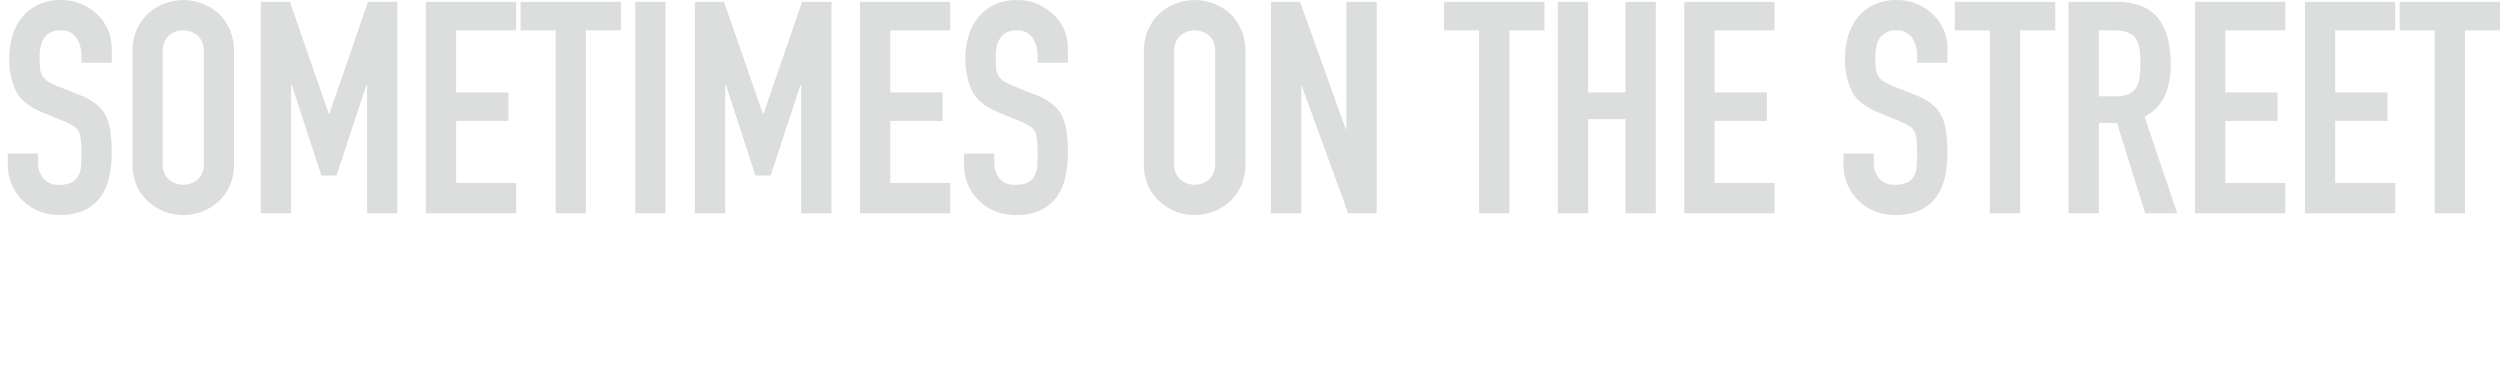 <svg width="594" height="90" viewBox="0 0 594 90" fill="none" xmlns="http://www.w3.org/2000/svg">
<g clip-path="url(#clip0)">
<path d="M26.538 11.37C26.537 9.926 26.25 8.497 25.692 7.165C25.135 5.833 24.319 4.625 23.292 3.61C22.182 2.511 20.878 1.626 19.447 1C17.902 0.327 16.232 -0.01 14.547 0.01C12.665 -0.037 10.796 0.339 9.079 1.11C7.614 1.787 6.324 2.789 5.305 4.04C4.238 5.322 3.445 6.809 2.976 8.41C2.452 10.148 2.19 11.955 2.2 13.77C2.107 16.481 2.651 19.177 3.788 21.64C4.846 23.73 6.927 25.41 10.032 26.68L15.182 28.8C15.923 29.103 16.642 29.457 17.334 29.86C17.862 30.176 18.309 30.611 18.64 31.13C18.955 31.768 19.147 32.461 19.204 33.17C19.309 34.25 19.356 35.335 19.345 36.42C19.345 37.55 19.31 38.57 19.239 39.49C19.196 40.317 18.967 41.124 18.569 41.85C18.202 42.502 17.649 43.031 16.982 43.37C16.083 43.765 15.105 43.947 14.124 43.9C13.391 43.973 12.652 43.867 11.969 43.59C11.287 43.312 10.682 42.873 10.208 42.31C9.441 41.282 9.033 40.032 9.044 38.75V36.49H1.844V39.17C1.826 40.783 2.151 42.382 2.796 43.86C3.41 45.27 4.284 46.552 5.371 47.64C6.48 48.74 7.8 49.604 9.252 50.18C10.8 50.8 12.453 51.112 14.12 51.1C16.131 51.157 18.13 50.771 19.976 49.97C21.508 49.272 22.842 48.203 23.857 46.86C24.848 45.477 25.545 43.904 25.903 42.24C26.34 40.307 26.553 38.331 26.538 36.35C26.549 34.712 26.455 33.076 26.256 31.45C26.097 30.121 25.74 28.823 25.197 27.6C24.617 26.502 23.826 25.53 22.869 24.74C21.701 23.817 20.39 23.091 18.988 22.59L13.488 20.4C12.709 20.109 11.963 19.734 11.266 19.28C10.757 18.934 10.334 18.476 10.031 17.94C9.74 17.391 9.56 16.789 9.502 16.17C9.424 15.349 9.388 14.525 9.396 13.7C9.393 12.885 9.464 12.072 9.608 11.27C9.733 10.534 9.996 9.828 10.384 9.19C10.766 8.615 11.272 8.133 11.865 7.78C12.596 7.37 13.428 7.173 14.265 7.21C15.018 7.139 15.777 7.268 16.465 7.584C17.152 7.9 17.744 8.392 18.181 9.01C18.98 10.288 19.384 11.773 19.345 13.28V14.9H26.545V11.37H26.538ZM31.476 38.82C31.425 40.686 31.786 42.54 32.534 44.25C33.188 45.689 34.152 46.966 35.357 47.99C36.469 49.017 37.777 49.81 39.202 50.32C42.001 51.36 45.081 51.36 47.88 50.32C49.322 49.799 50.651 49.008 51.796 47.99C52.965 46.95 53.902 45.675 54.547 44.25C55.296 42.54 55.657 40.686 55.606 38.82V12.29C55.642 10.448 55.281 8.62 54.547 6.93C53.904 5.463 52.967 4.143 51.796 3.05C50.635 2.071 49.309 1.305 47.88 0.79C45.081 -0.25 42.001 -0.25 39.202 0.79C37.789 1.295 36.485 2.061 35.357 3.05C34.149 4.126 33.186 5.45 32.534 6.93C31.801 8.62 31.44 10.448 31.476 12.29V38.82ZM38.676 12.29C38.616 11.583 38.714 10.871 38.965 10.206C39.215 9.542 39.61 8.942 40.122 8.45C41.082 7.649 42.293 7.21 43.544 7.21C44.795 7.21 46.006 7.649 46.966 8.45C47.477 8.942 47.873 9.542 48.123 10.207C48.373 10.871 48.472 11.583 48.412 12.29V38.82C48.472 39.527 48.373 40.239 48.123 40.903C47.873 41.568 47.477 42.168 46.966 42.66C46.006 43.461 44.795 43.9 43.544 43.9C42.293 43.9 41.082 43.461 40.122 42.66C39.61 42.168 39.215 41.568 38.965 40.904C38.714 40.239 38.616 39.527 38.676 38.82V12.29ZM69.155 50.67V20.12H69.296L76.352 41.71H79.952L87.078 20.12H87.219V50.67H94.419V0.44H87.434L78.262 27.04H78.12L68.878 0.44H61.963V50.67H69.163H69.155ZM122.636 50.67V43.48H108.381V28.73H120.798V21.96H108.381V7.21H122.633V0.44H101.184V50.67H122.633H122.636ZM139.216 50.67V7.21H147.541V0.44H123.691V7.21H132.019V50.67H139.219H139.216ZM158.123 50.67V0.44H150.923V50.67H158.123ZM172.305 50.67V20.12H172.446L179.501 41.71H183.101L190.219 20.12H190.361V50.67H197.561V0.44H190.576L181.404 27.04H181.263L172.02 0.44H165.106V50.67H172.306H172.305ZM225.785 50.67V43.48H211.53V28.73H223.948V21.96H211.53V7.21H225.782V0.44H204.333V50.67H225.782H225.785ZM253.725 11.37C253.724 9.926 253.437 8.497 252.879 7.165C252.322 5.833 251.506 4.625 250.479 3.61C249.369 2.511 248.065 1.626 246.634 1C245.089 0.327 243.419 -0.01 241.734 0.01C239.852 -0.037 237.983 0.339 236.266 1.11C234.801 1.787 233.511 2.789 232.492 4.04C231.424 5.321 230.631 6.809 230.163 8.41C229.639 10.148 229.377 11.955 229.387 13.77C229.294 16.481 229.838 19.177 230.975 21.64C232.033 23.73 234.114 25.41 237.219 26.68L242.369 28.8C243.11 29.103 243.829 29.457 244.521 29.86C245.049 30.176 245.496 30.611 245.826 31.13C246.142 31.768 246.334 32.46 246.391 33.17C246.496 34.25 246.543 35.335 246.532 36.42C246.532 37.55 246.497 38.57 246.426 39.49C246.383 40.317 246.154 41.124 245.756 41.85C245.389 42.502 244.836 43.032 244.168 43.37C243.269 43.765 242.291 43.947 241.311 43.9C240.578 43.973 239.839 43.867 239.156 43.59C238.474 43.312 237.869 42.873 237.395 42.31C236.628 41.282 236.22 40.032 236.231 38.75V36.49H229.031V39.17C229.014 40.783 229.339 42.382 229.984 43.86C230.598 45.27 231.471 46.552 232.559 47.64C233.668 48.74 234.988 49.604 236.44 50.18C237.988 50.8 239.641 51.112 241.308 51.1C243.319 51.157 245.318 50.771 247.164 49.97C248.696 49.272 250.029 48.203 251.044 46.86C252.036 45.477 252.733 43.904 253.091 42.24C253.528 40.307 253.741 38.331 253.726 36.35C253.737 34.712 253.643 33.076 253.443 31.45C253.285 30.121 252.929 28.823 252.385 27.6C251.805 26.503 251.014 25.531 250.057 24.74C248.889 23.817 247.578 23.091 246.176 22.59L240.676 20.4C239.896 20.109 239.151 19.734 238.453 19.28C237.945 18.934 237.522 18.475 237.219 17.94C236.927 17.391 236.748 16.789 236.69 16.17C236.612 15.349 236.576 14.525 236.584 13.7C236.581 12.885 236.652 12.072 236.795 11.27C236.92 10.534 237.183 9.828 237.571 9.19C237.953 8.615 238.459 8.133 239.053 7.78C239.784 7.37 240.615 7.172 241.453 7.21C242.206 7.14 242.965 7.269 243.652 7.585C244.34 7.901 244.932 8.392 245.369 9.01C246.168 10.288 246.572 11.773 246.533 13.28V14.9H253.733V11.37H253.725ZM271.785 38.82C271.734 40.686 272.095 42.54 272.843 44.25C273.497 45.689 274.461 46.966 275.666 47.99C276.778 49.017 278.086 49.809 279.511 50.32C282.31 51.36 285.39 51.36 288.189 50.32C289.63 49.799 290.959 49.008 292.105 47.99C293.274 46.95 294.211 45.675 294.857 44.25C295.605 42.54 295.966 40.686 295.915 38.82V12.29C295.951 10.448 295.59 8.62 294.857 6.93C294.213 5.463 293.276 4.143 292.105 3.05C290.944 2.071 289.618 1.305 288.189 0.79C285.39 -0.25 282.31 -0.25 279.511 0.79C278.099 1.295 276.794 2.062 275.666 3.05C274.458 4.126 273.495 5.45 272.843 6.93C272.11 8.62 271.749 10.448 271.785 12.29V38.82ZM278.985 12.29C278.925 11.583 279.024 10.871 279.274 10.207C279.524 9.542 279.919 8.942 280.431 8.45C281.391 7.649 282.602 7.21 283.853 7.21C285.104 7.21 286.315 7.649 287.275 8.45C287.787 8.942 288.182 9.542 288.432 10.207C288.682 10.871 288.781 11.583 288.721 12.29V38.82C288.781 39.527 288.682 40.239 288.432 40.903C288.182 41.568 287.787 42.168 287.275 42.66C286.315 43.461 285.104 43.9 283.853 43.9C282.602 43.9 281.391 43.461 280.431 42.66C279.919 42.168 279.524 41.568 279.274 40.903C279.024 40.239 278.925 39.527 278.985 38.82V12.29ZM309.185 50.67V20.48H309.319L320.326 50.67H327.099V0.44H319.899V30.71H319.759L308.894 0.44H301.979V50.67H309.179H309.185ZM358.642 50.67V7.21H366.968V0.44H343.111V7.21H351.437V50.67H358.637H358.642ZM377.342 50.67V28.31H386.219V50.67H393.419V0.44H386.219V21.96H377.329V0.44H370.129V50.67H377.329H377.342ZM421.65 50.67V43.48H407.385V28.73H419.803V21.96H407.385V7.21H421.637V0.44H400.189V50.67H421.637H421.65ZM462.712 11.37C462.711 9.926 462.424 8.497 461.867 7.165C461.31 5.833 460.494 4.625 459.467 3.61C458.356 2.511 457.053 1.626 455.621 1C454.076 0.327 452.406 -0.01 450.721 0.01C448.839 -0.037 446.97 0.339 445.253 1.11C443.788 1.787 442.497 2.789 441.478 4.04C440.411 5.322 439.618 6.809 439.15 8.41C438.626 10.148 438.364 11.955 438.374 13.77C438.281 16.481 438.825 19.177 439.961 21.64C441.019 23.73 443.1 25.41 446.205 26.68L451.356 28.8C452.097 29.103 452.816 29.457 453.508 29.86C454.034 30.177 454.479 30.612 454.808 31.13C455.124 31.768 455.315 32.46 455.372 33.17C455.477 34.25 455.524 35.335 455.514 36.42C455.514 37.55 455.478 38.57 455.408 39.49C455.364 40.317 455.135 41.124 454.737 41.85C454.37 42.502 453.818 43.031 453.15 43.37C452.251 43.765 451.273 43.947 450.292 43.9C449.559 43.973 448.82 43.867 448.138 43.59C447.456 43.312 446.851 42.873 446.377 42.31C445.61 41.282 445.201 40.032 445.212 38.75V36.49H438.012V39.17C437.994 40.783 438.319 42.382 438.964 43.86C439.578 45.27 440.452 46.553 441.54 47.64C442.649 48.74 443.968 49.604 445.42 50.18C446.968 50.8 448.621 51.112 450.288 51.1C452.299 51.157 454.299 50.771 456.145 49.97C457.677 49.272 459.01 48.203 460.025 46.86C461.016 45.477 461.713 43.904 462.071 42.24C462.508 40.307 462.721 38.331 462.706 36.35C462.717 34.712 462.623 33.076 462.424 31.45C462.266 30.121 461.909 28.823 461.366 27.6C460.786 26.503 459.994 25.531 459.037 24.74C457.869 23.817 456.559 23.091 455.157 22.59L449.657 20.4C448.877 20.109 448.132 19.734 447.435 19.28C446.926 18.934 446.504 18.475 446.2 17.94C445.909 17.39 445.729 16.789 445.671 16.17C445.593 15.349 445.558 14.525 445.565 13.7C445.562 12.885 445.633 12.072 445.777 11.27C445.902 10.534 446.165 9.828 446.553 9.19C446.935 8.615 447.441 8.133 448.035 7.78C448.766 7.37 449.597 7.172 450.435 7.21C451.188 7.139 451.947 7.268 452.634 7.584C453.322 7.9 453.913 8.392 454.35 9.01C455.149 10.288 455.554 11.773 455.515 13.28V14.9H462.715V11.37H462.712ZM479.997 50.67V7.21H488.323V0.44H464.462V7.21H472.788V50.67H479.988H479.997ZM502.433 7.21C504.925 7.21 506.618 7.87 507.513 9.19C507.958 9.959 508.246 10.809 508.359 11.69C508.642 13.914 508.642 16.166 508.359 18.39C508.255 19.245 507.992 20.072 507.583 20.83C507.154 21.493 506.541 22.018 505.82 22.34C504.859 22.736 503.824 22.916 502.786 22.87H498.693V7.21H502.433ZM498.693 50.67V29.22H502.993L509.693 50.67H517.313L509.552 27.74C511.678 26.657 513.379 24.893 514.385 22.73C515.364 20.337 515.833 17.765 515.761 15.18C515.761 5.35 511.528 0.437 503.061 0.44H491.484V50.67H498.684H498.693ZM543.002 50.67V43.48H528.736V28.73H541.154V21.96H528.736V7.21H542.989V0.44H521.54V50.67H542.989H543.002ZM569.107 50.67V43.48H554.841V28.73H567.259V21.96H554.841V7.21H569.094V0.44H547.645V50.67H569.094H569.107ZM585.687 50.67V7.21H594.012V0.44H570.151V7.21H578.477V50.67H585.677H585.687Z" fill="#DCDDDD"/>
</g>
<defs>
<clipPath id="clip0">
<rect width="594" height="90" fill="white"/>
</clipPath>
</defs>
</svg>
